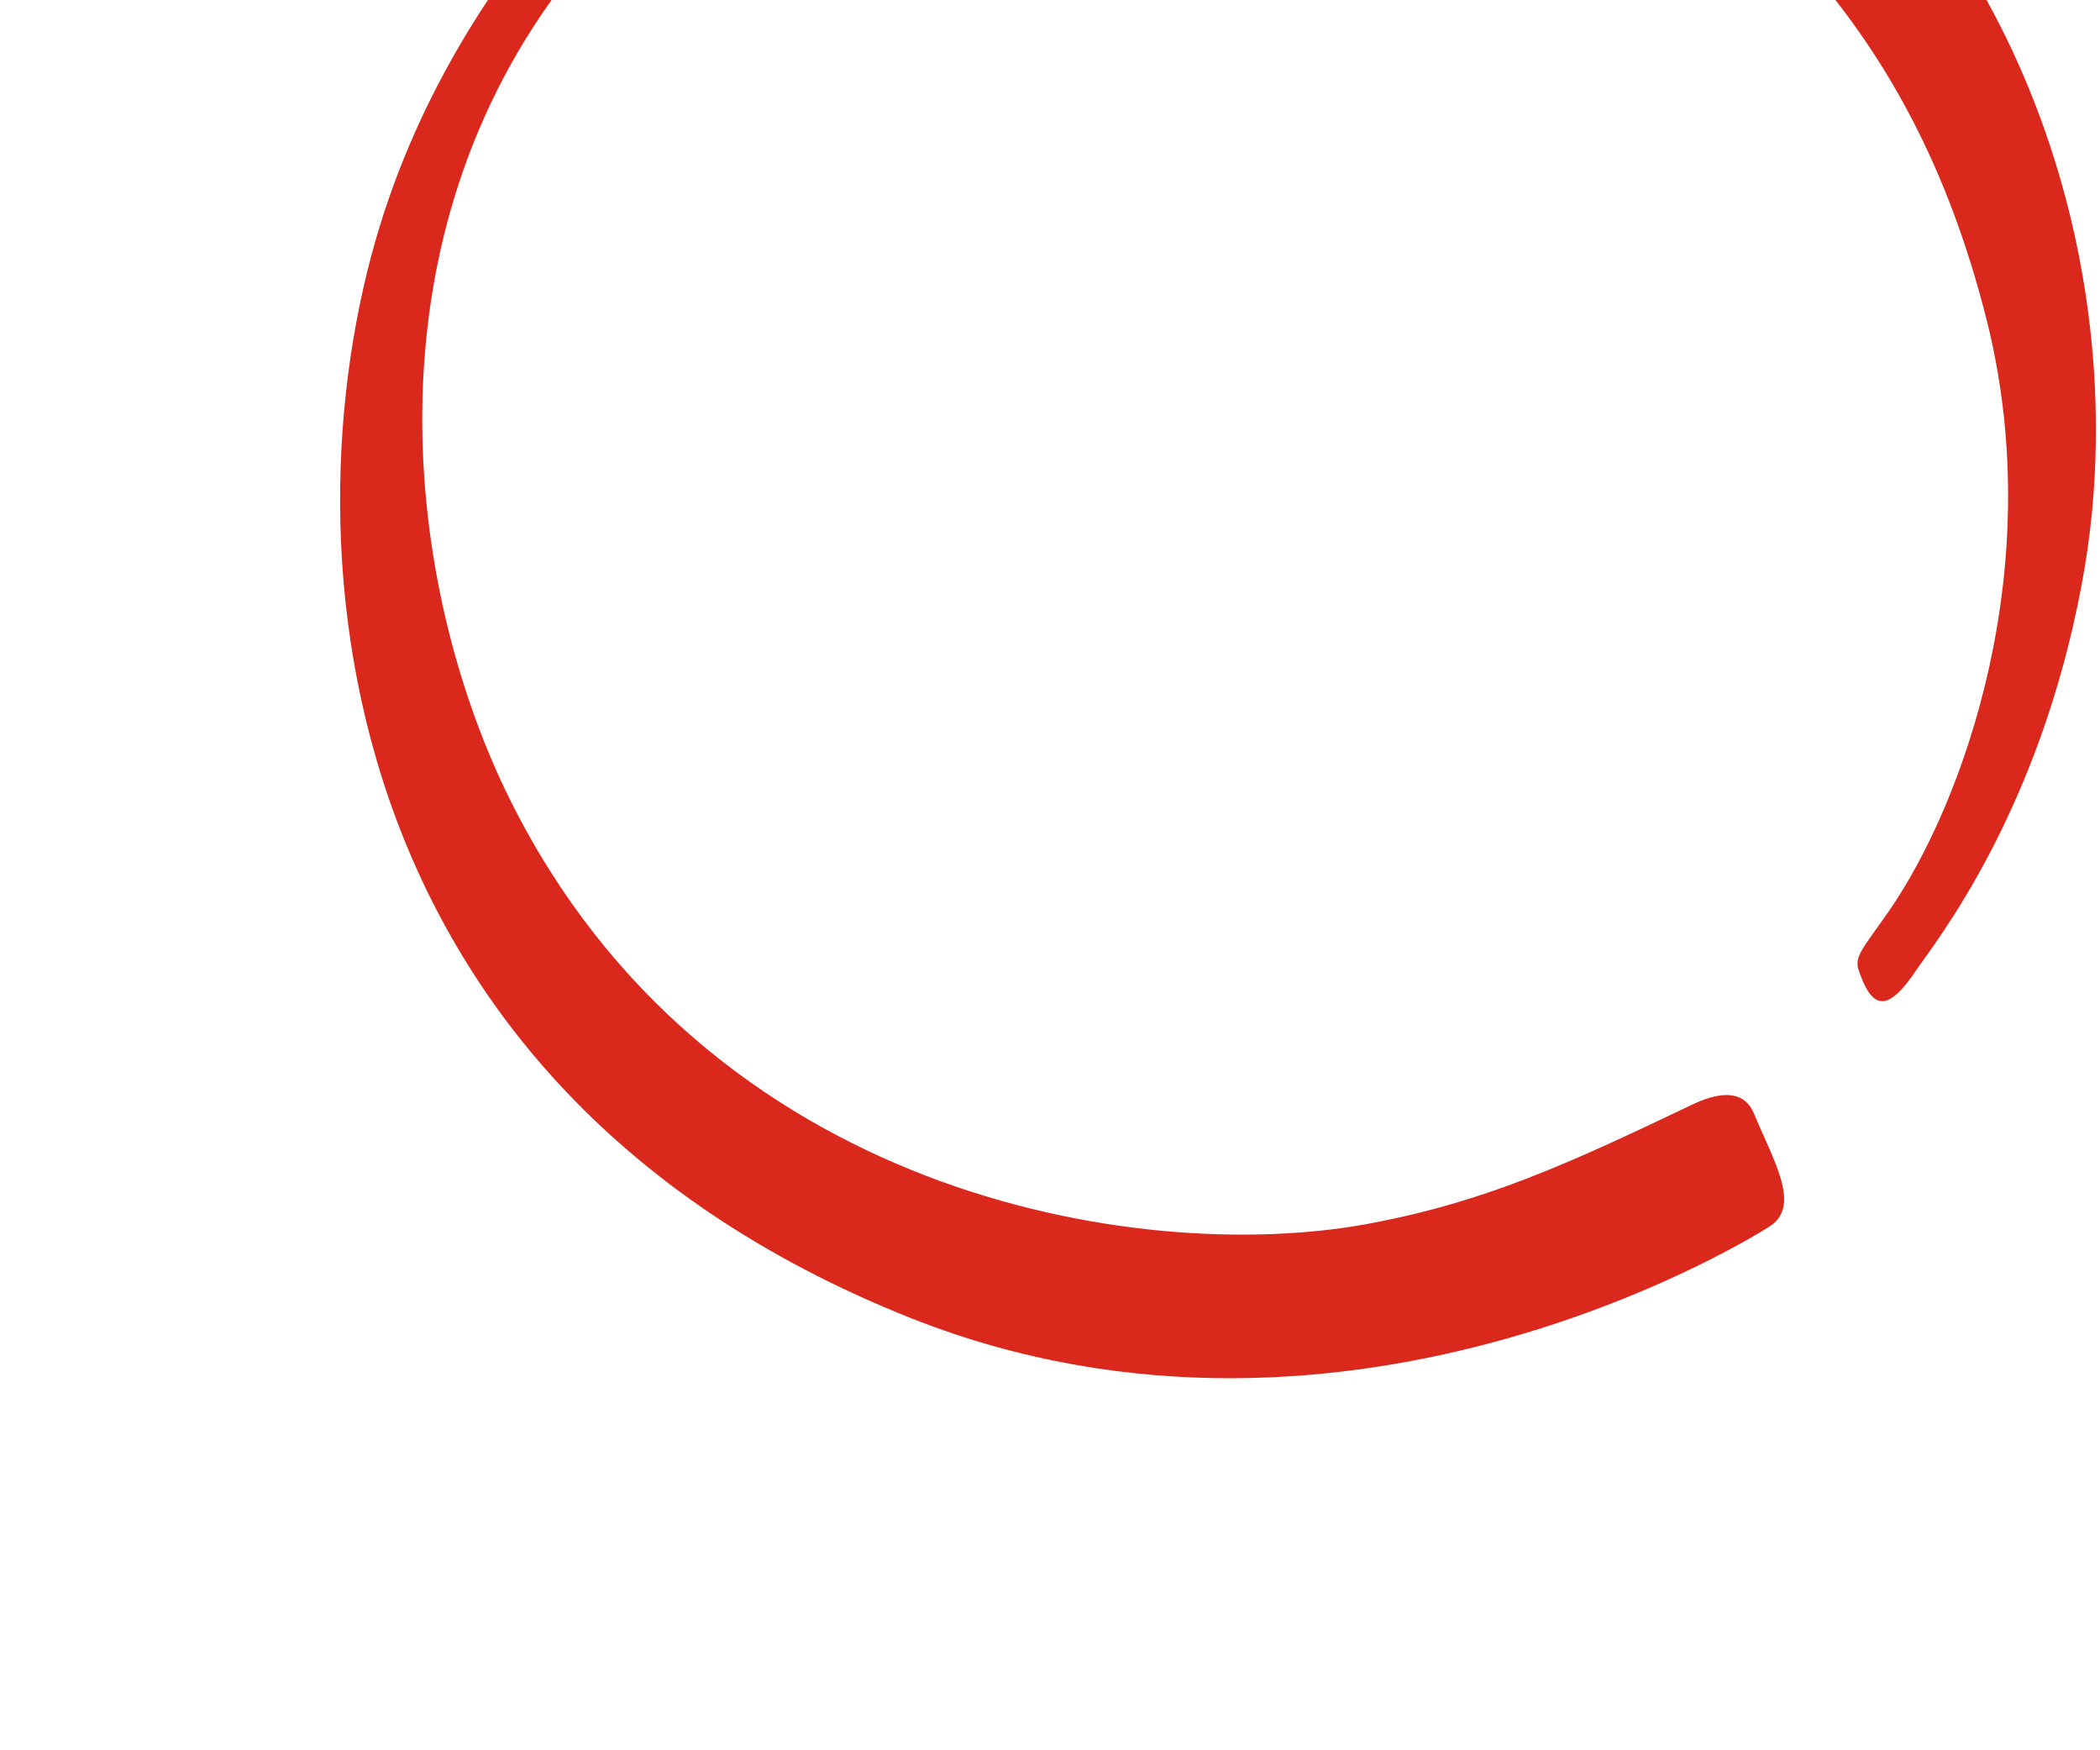 <?xml version="1.0" encoding="utf-8"?>
<!-- Generator: Adobe Illustrator 23.1.1, SVG Export Plug-In . SVG Version: 6.00 Build 0)  -->
<svg version="1.1" id="Layer_1" xmlns="http://www.w3.org/2000/svg" xmlns:xlink="http://www.w3.org/1999/xlink" x="0px" y="0px"
	 viewBox="0 0 300 250" style="enable-background:new 0 0 300 250;" xml:space="preserve">
<style type="text/css">
	.st0{fill:#DA291C;}
</style>
<title>logoCircle</title>
<g>
	<path class="st0" d="M283.5,44.5c9.5,35.9-3,70.3-13.7,85.7c-3.7,5.3-4.9,6.4-4.3,8.3c1.9,5.7,4.1,6.3,8.3,0
		c2.5-3.7,17.5-22.3,23.6-55.1c5-26.5,0.8-57.3-13.6-83.4h-21.6C271.9,12.4,278.9,26.8,283.5,44.5z"/>
	<path class="st0" d="M130.2,188.3c63.4,25.1,122.4-13,122.4-13c4.9-2.9,0.8-9.4-2.1-16.4c-1.1-2.5-3.7-3.5-8.6-1.2
		c-18.2,8.7-30,14.1-47,17.2c-32.5,5.8-93.9-4.2-122-60.6C58.6,85.6,51.7,37.9,78.8,0h-9.1C63.8,8.9,59,18.4,55.6,28.2
		C40.4,71.5,43.6,153.9,130.2,188.3z"/>
</g>
</svg>
